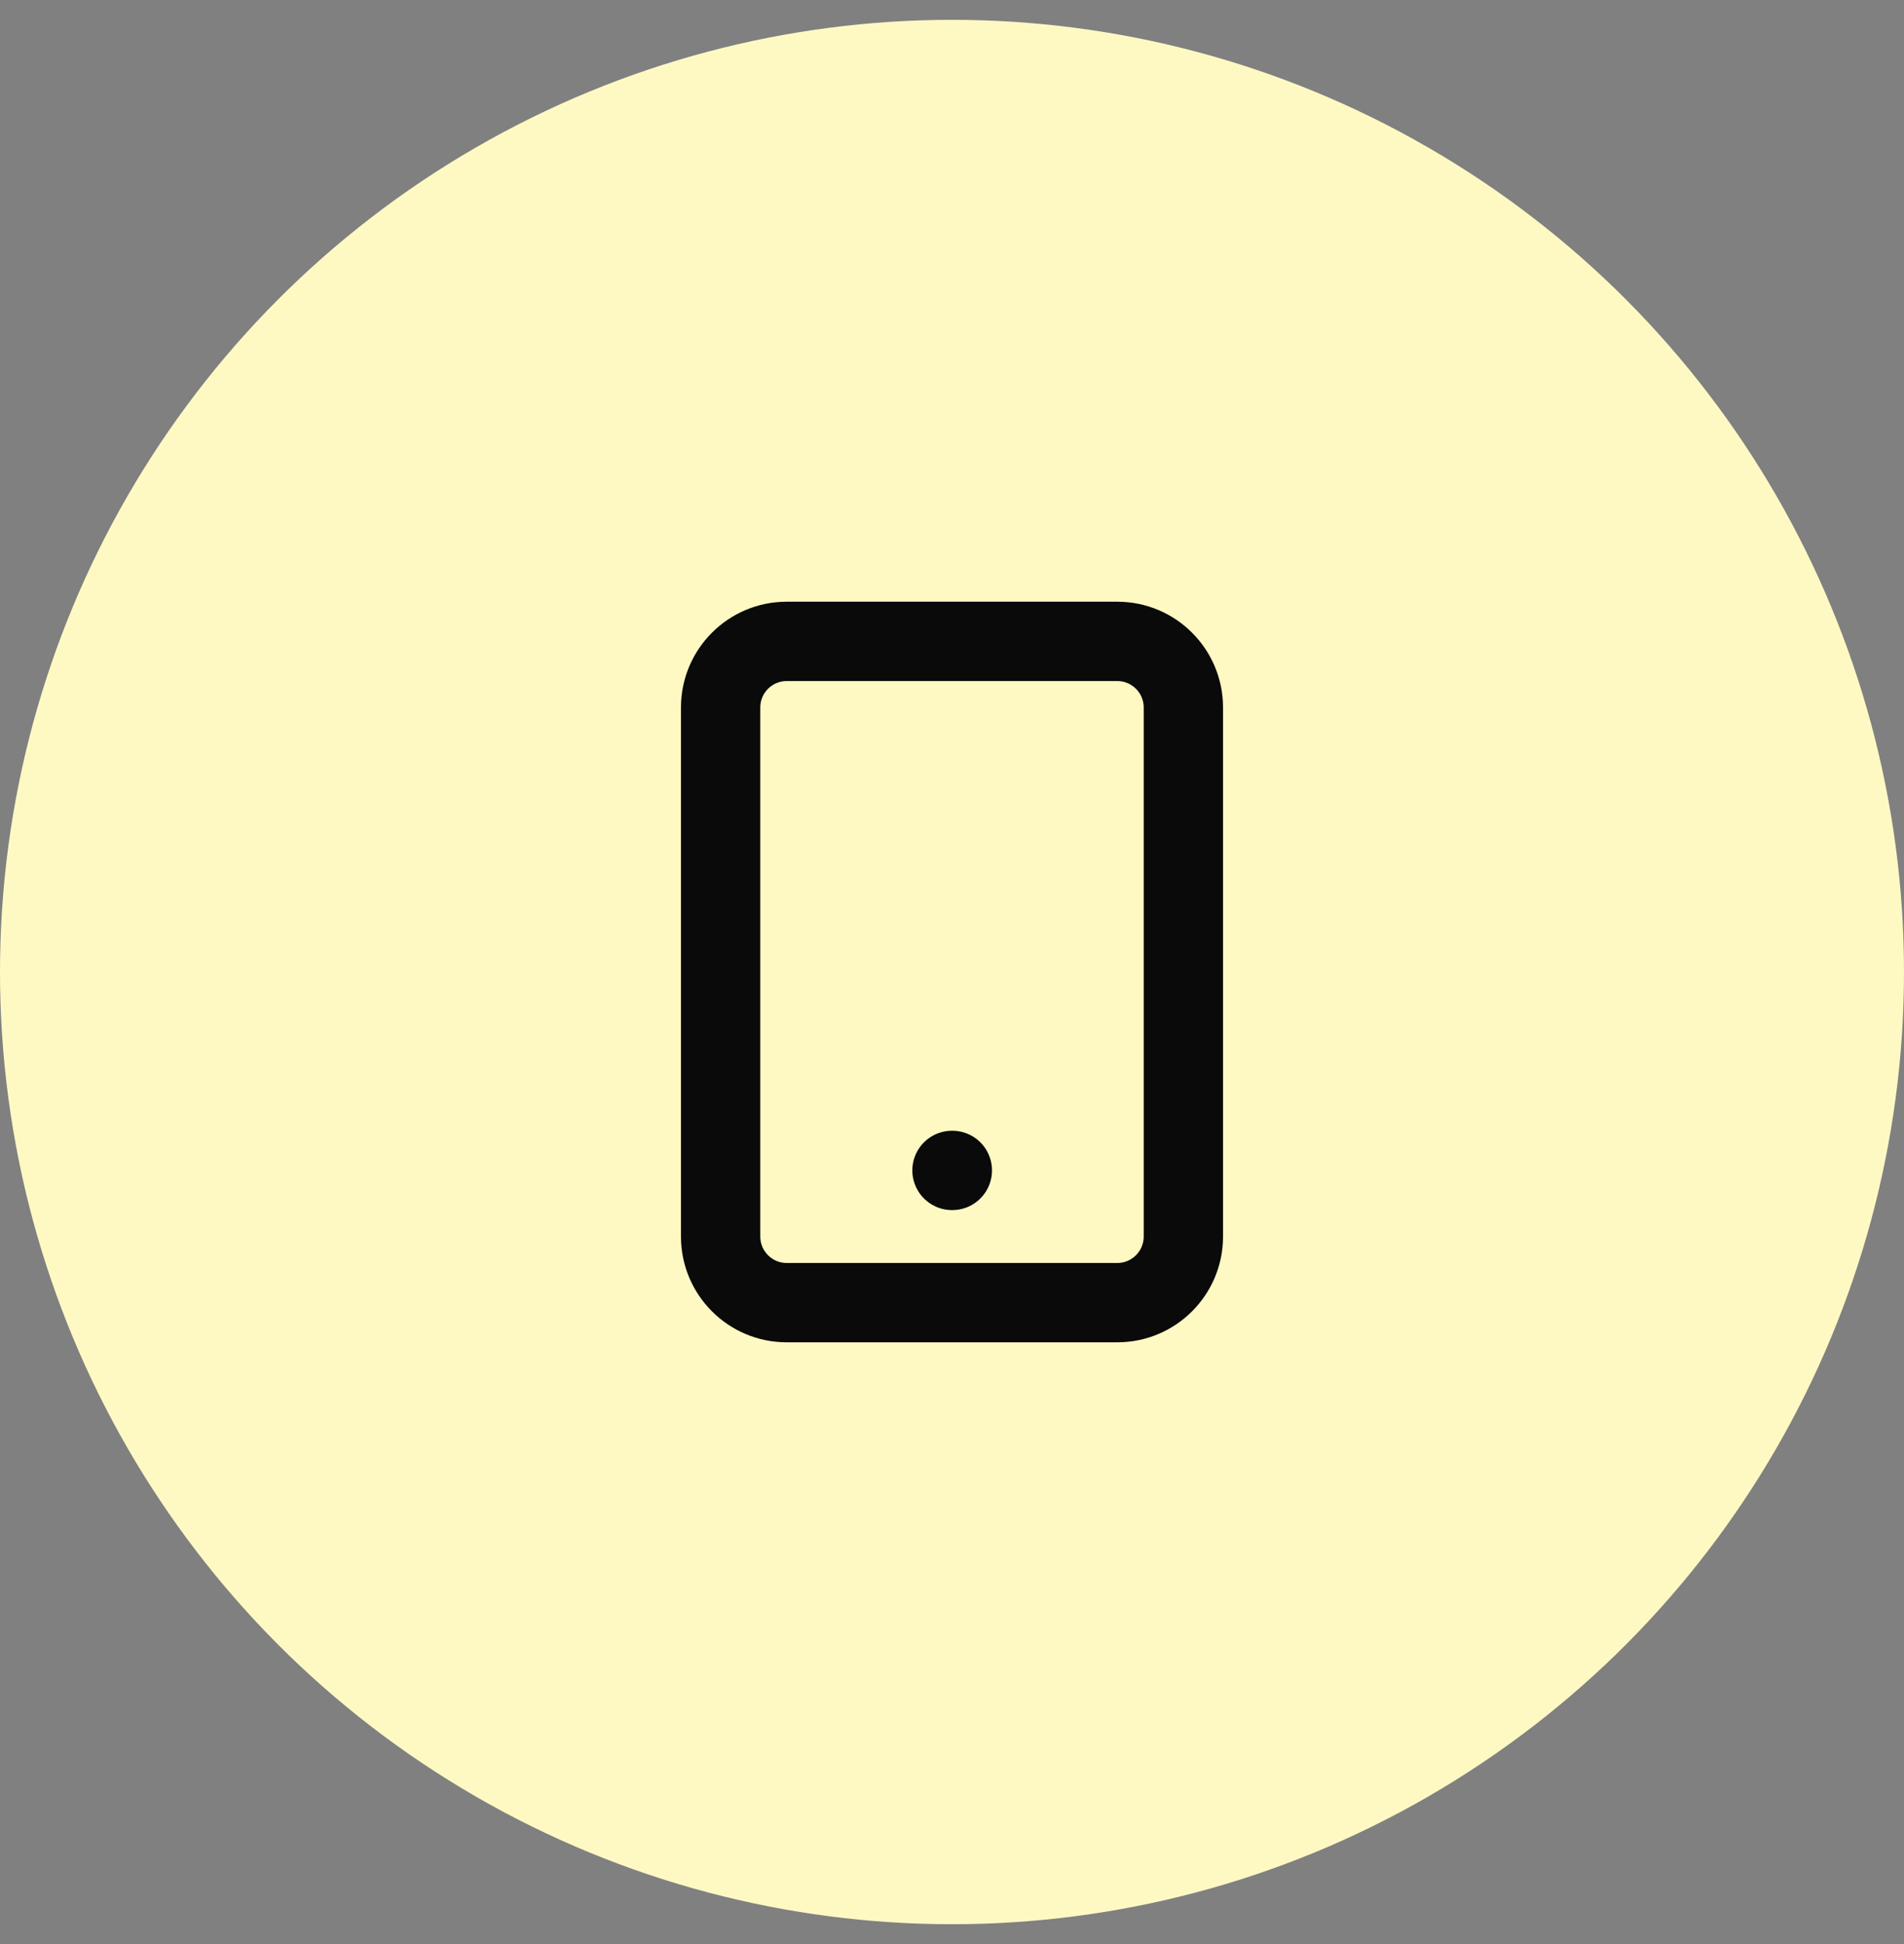 <?xml version="1.0"?>
<svg xmlns="http://www.w3.org/2000/svg" width="48" height="49" viewBox="0 0 48 49" fill="none">
<rect x="0" y="0" width="48" height="49" fill="#808080" stroke="none"/>
<circle cx="24" cy="24.5" r="24" fill="#FEF9C3"/>
<path d="M24 29.5H24.008M19.833 16.166H28.167C29.087 16.166 29.833 16.913 29.833 17.833V31.166C29.833 32.087 29.087 32.833 28.167 32.833H19.833C18.913 32.833 18.167 32.087 18.167 31.166V17.833C18.167 16.913 18.913 16.166 19.833 16.166Z" stroke="#0A0A0A" stroke-width="2" stroke-linecap="round" stroke-linejoin="round"/>
</svg>
